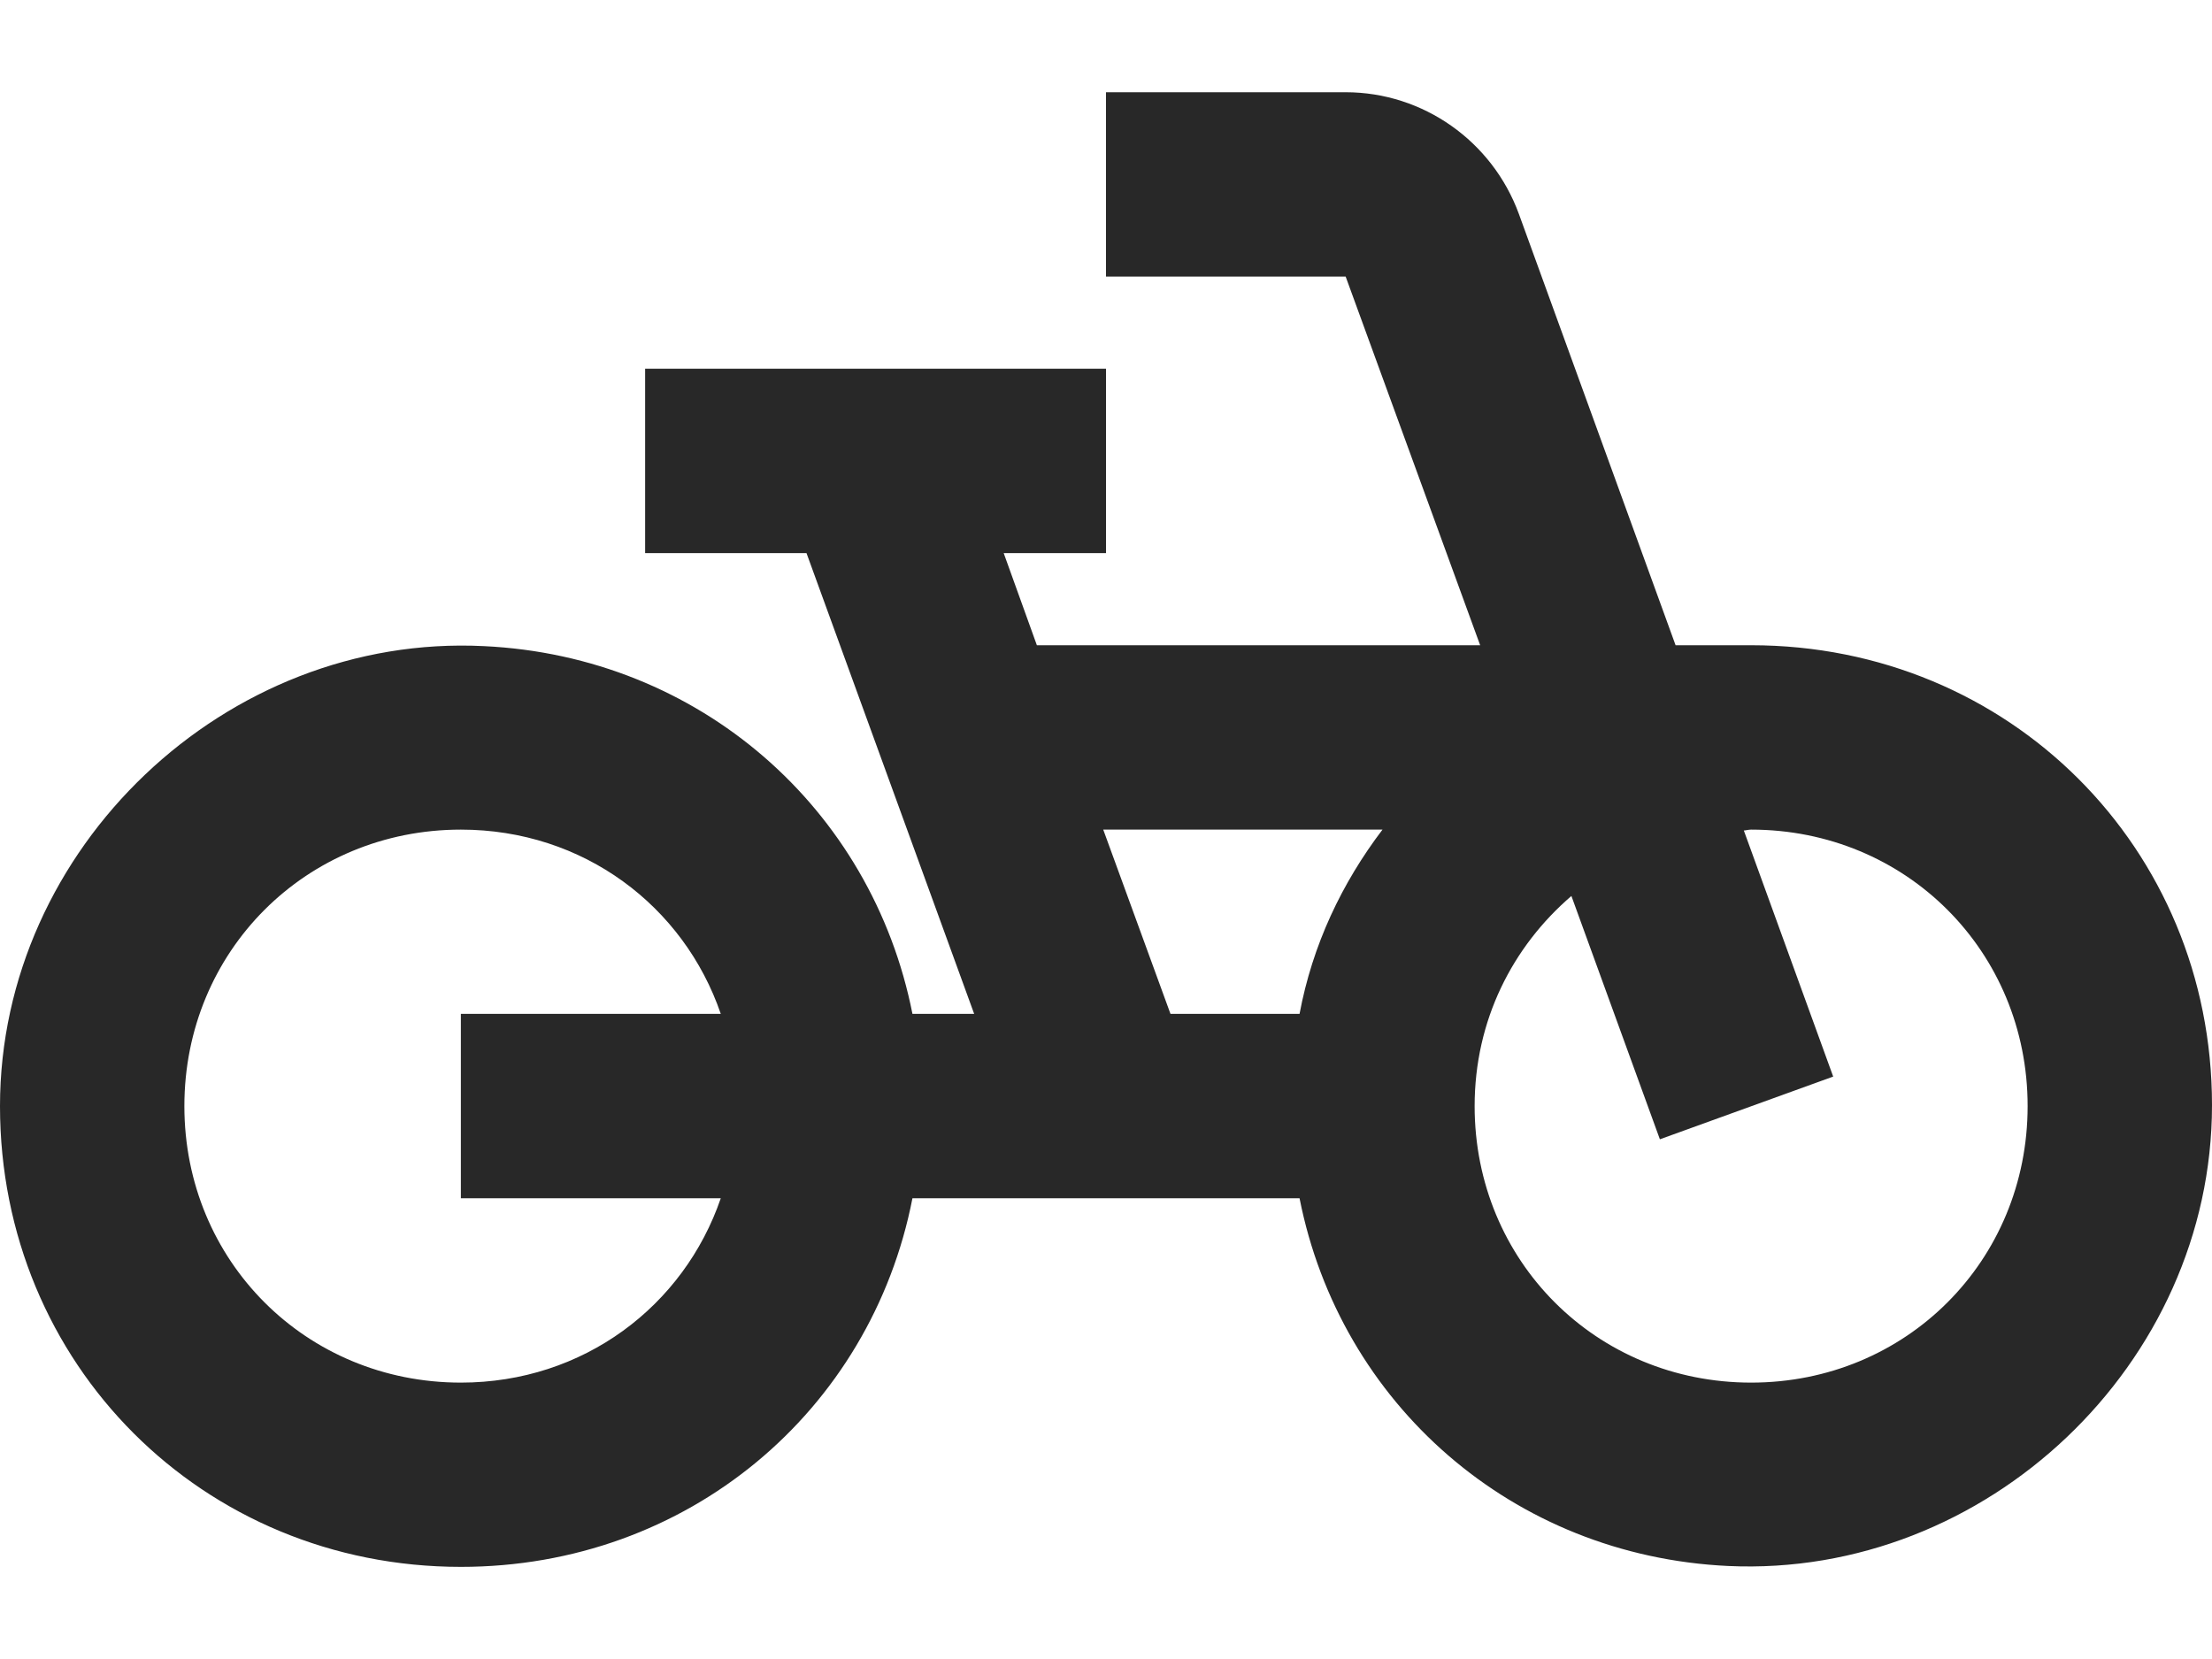 <svg width="20" height="15" viewBox="0 0 20 15" fill="none" xmlns="http://www.w3.org/2000/svg">
<path d="M15.833 5.834H15.15L13.733 1.934C13.492 1.276 12.867 0.834 12.167 0.834H10V2.501H12.167L13.383 5.834H9.375L9.075 5.001H10V3.334H5.833V5.001H7.292L8.808 9.167H8.25C7.883 7.309 6.325 5.934 4.375 5.842C2.042 5.726 0 7.667 0 10.001C0 12.334 1.833 14.167 4.167 14.167C6.217 14.167 7.875 12.759 8.25 10.834H11.75C12.117 12.692 13.675 14.067 15.625 14.159C17.958 14.267 20 12.334 20 9.992C20 7.667 18.167 5.834 15.833 5.834ZM6.517 10.834C6.183 11.809 5.275 12.501 4.167 12.501C2.767 12.501 1.667 11.401 1.667 10.001C1.667 8.601 2.767 7.501 4.167 7.501C5.275 7.501 6.183 8.192 6.517 9.167H4.167V10.834H6.517ZM11.75 9.167H10.583L9.975 7.501H12.5C12.133 7.984 11.867 8.542 11.75 9.167ZM15.833 12.501C14.433 12.501 13.333 11.401 13.333 10.001C13.333 9.226 13.675 8.559 14.208 8.101L15.008 10.301L16.575 9.734L15.767 7.509C15.783 7.509 15.808 7.501 15.833 7.501C17.233 7.501 18.333 8.601 18.333 10.001C18.333 11.401 17.233 12.501 15.833 12.501Z" fill="#282828"/>
</svg>
